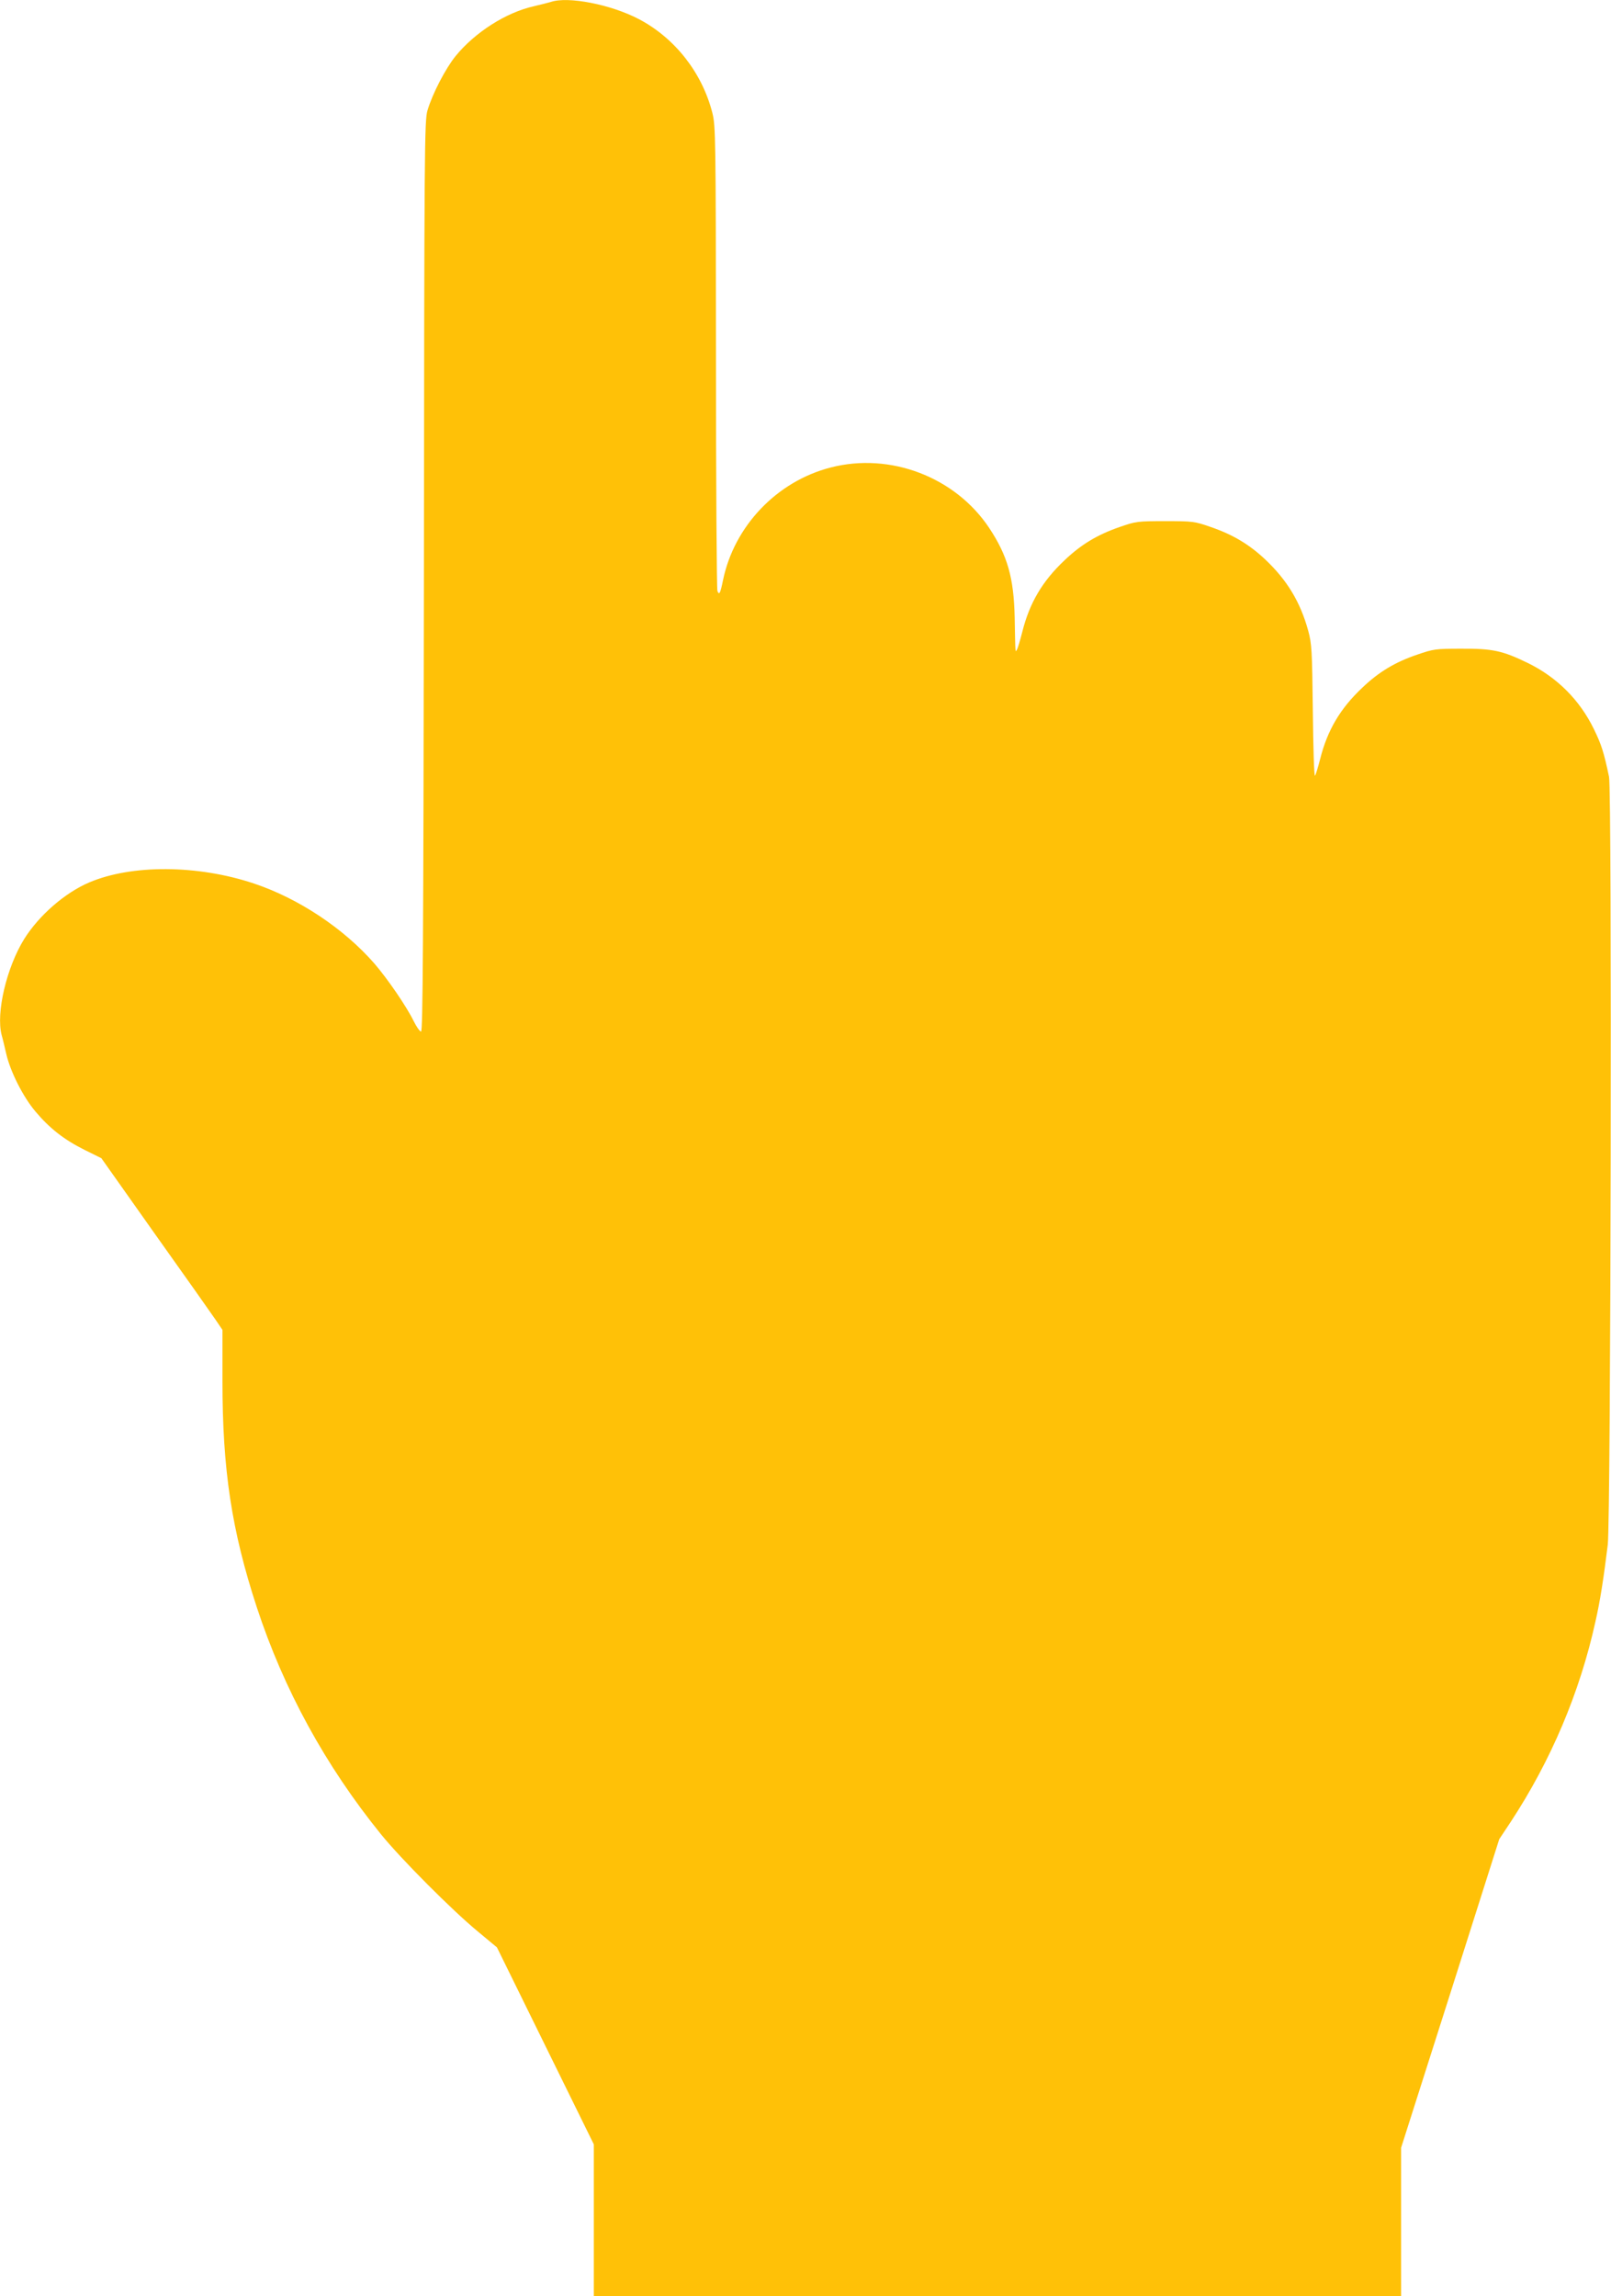 <?xml version="1.0" standalone="no"?>
<!DOCTYPE svg PUBLIC "-//W3C//DTD SVG 20010904//EN"
 "http://www.w3.org/TR/2001/REC-SVG-20010904/DTD/svg10.dtd">
<svg version="1.0" xmlns="http://www.w3.org/2000/svg"
 width="898pt" height="1280pt" viewBox="0 0 898 1280"
 preserveAspectRatio="xMidYMid meet">
<g transform="translate(0,1280) scale(0.1,-0.1)"
fill="#ffc107" stroke="none">
<path d="M3070 12789 c-14 -4 -56 -15 -95 -24 -155 -35 -327 -145 -435 -277
-56 -69 -129 -209 -157 -303 -17 -57 -18 -191 -20 -2597 -3 -2054 -6 -2538
-16 -2538 -7 0 -25 26 -41 58 -40 82 -145 235 -219 321 -171 196 -423 363
-671 446 -314 105 -682 107 -919 6 -136 -58 -280 -184 -362 -315 -98 -158
-158 -411 -126 -535 6 -20 17 -67 26 -106 23 -99 93 -238 162 -320 79 -94 159
-157 273 -214 l95 -47 297 -420 c164 -230 316 -446 338 -478 l40 -59 0 -286
c0 -494 51 -831 191 -1259 151 -460 383 -884 693 -1267 112 -138 397 -424 539
-541 l107 -89 270 -549 270 -549 0 -423 0 -424 2250 0 2250 0 0 414 0 414 274
860 273 860 65 98 c223 340 384 719 471 1114 26 113 46 242 69 430 17 139 24
4203 7 4280 -29 138 -43 181 -84 265 -79 163 -206 290 -370 370 -140 68 -195
80 -370 79 -143 0 -155 -2 -245 -33 -124 -42 -215 -97 -307 -185 -123 -116
-194 -237 -234 -396 -12 -47 -25 -89 -29 -94 -5 -4 -10 158 -12 360 -4 342 -6
375 -26 449 -44 160 -118 282 -240 397 -88 83 -180 138 -302 180 -92 32 -100
33 -255 33 -155 0 -163 -1 -255 -33 -124 -43 -215 -98 -307 -186 -123 -116
-194 -237 -234 -396 -12 -47 -25 -92 -30 -100 -10 -18 -9 -34 -13 180 -5 220
-40 343 -142 497 -189 284 -552 423 -884 337 -300 -77 -538 -327 -600 -629
-15 -73 -21 -85 -31 -59 -4 10 -8 597 -8 1304 -1 1227 -2 1288 -20 1360 -57
224 -208 417 -409 523 -156 82 -396 129 -492 96z"/>
</g>
</svg>
